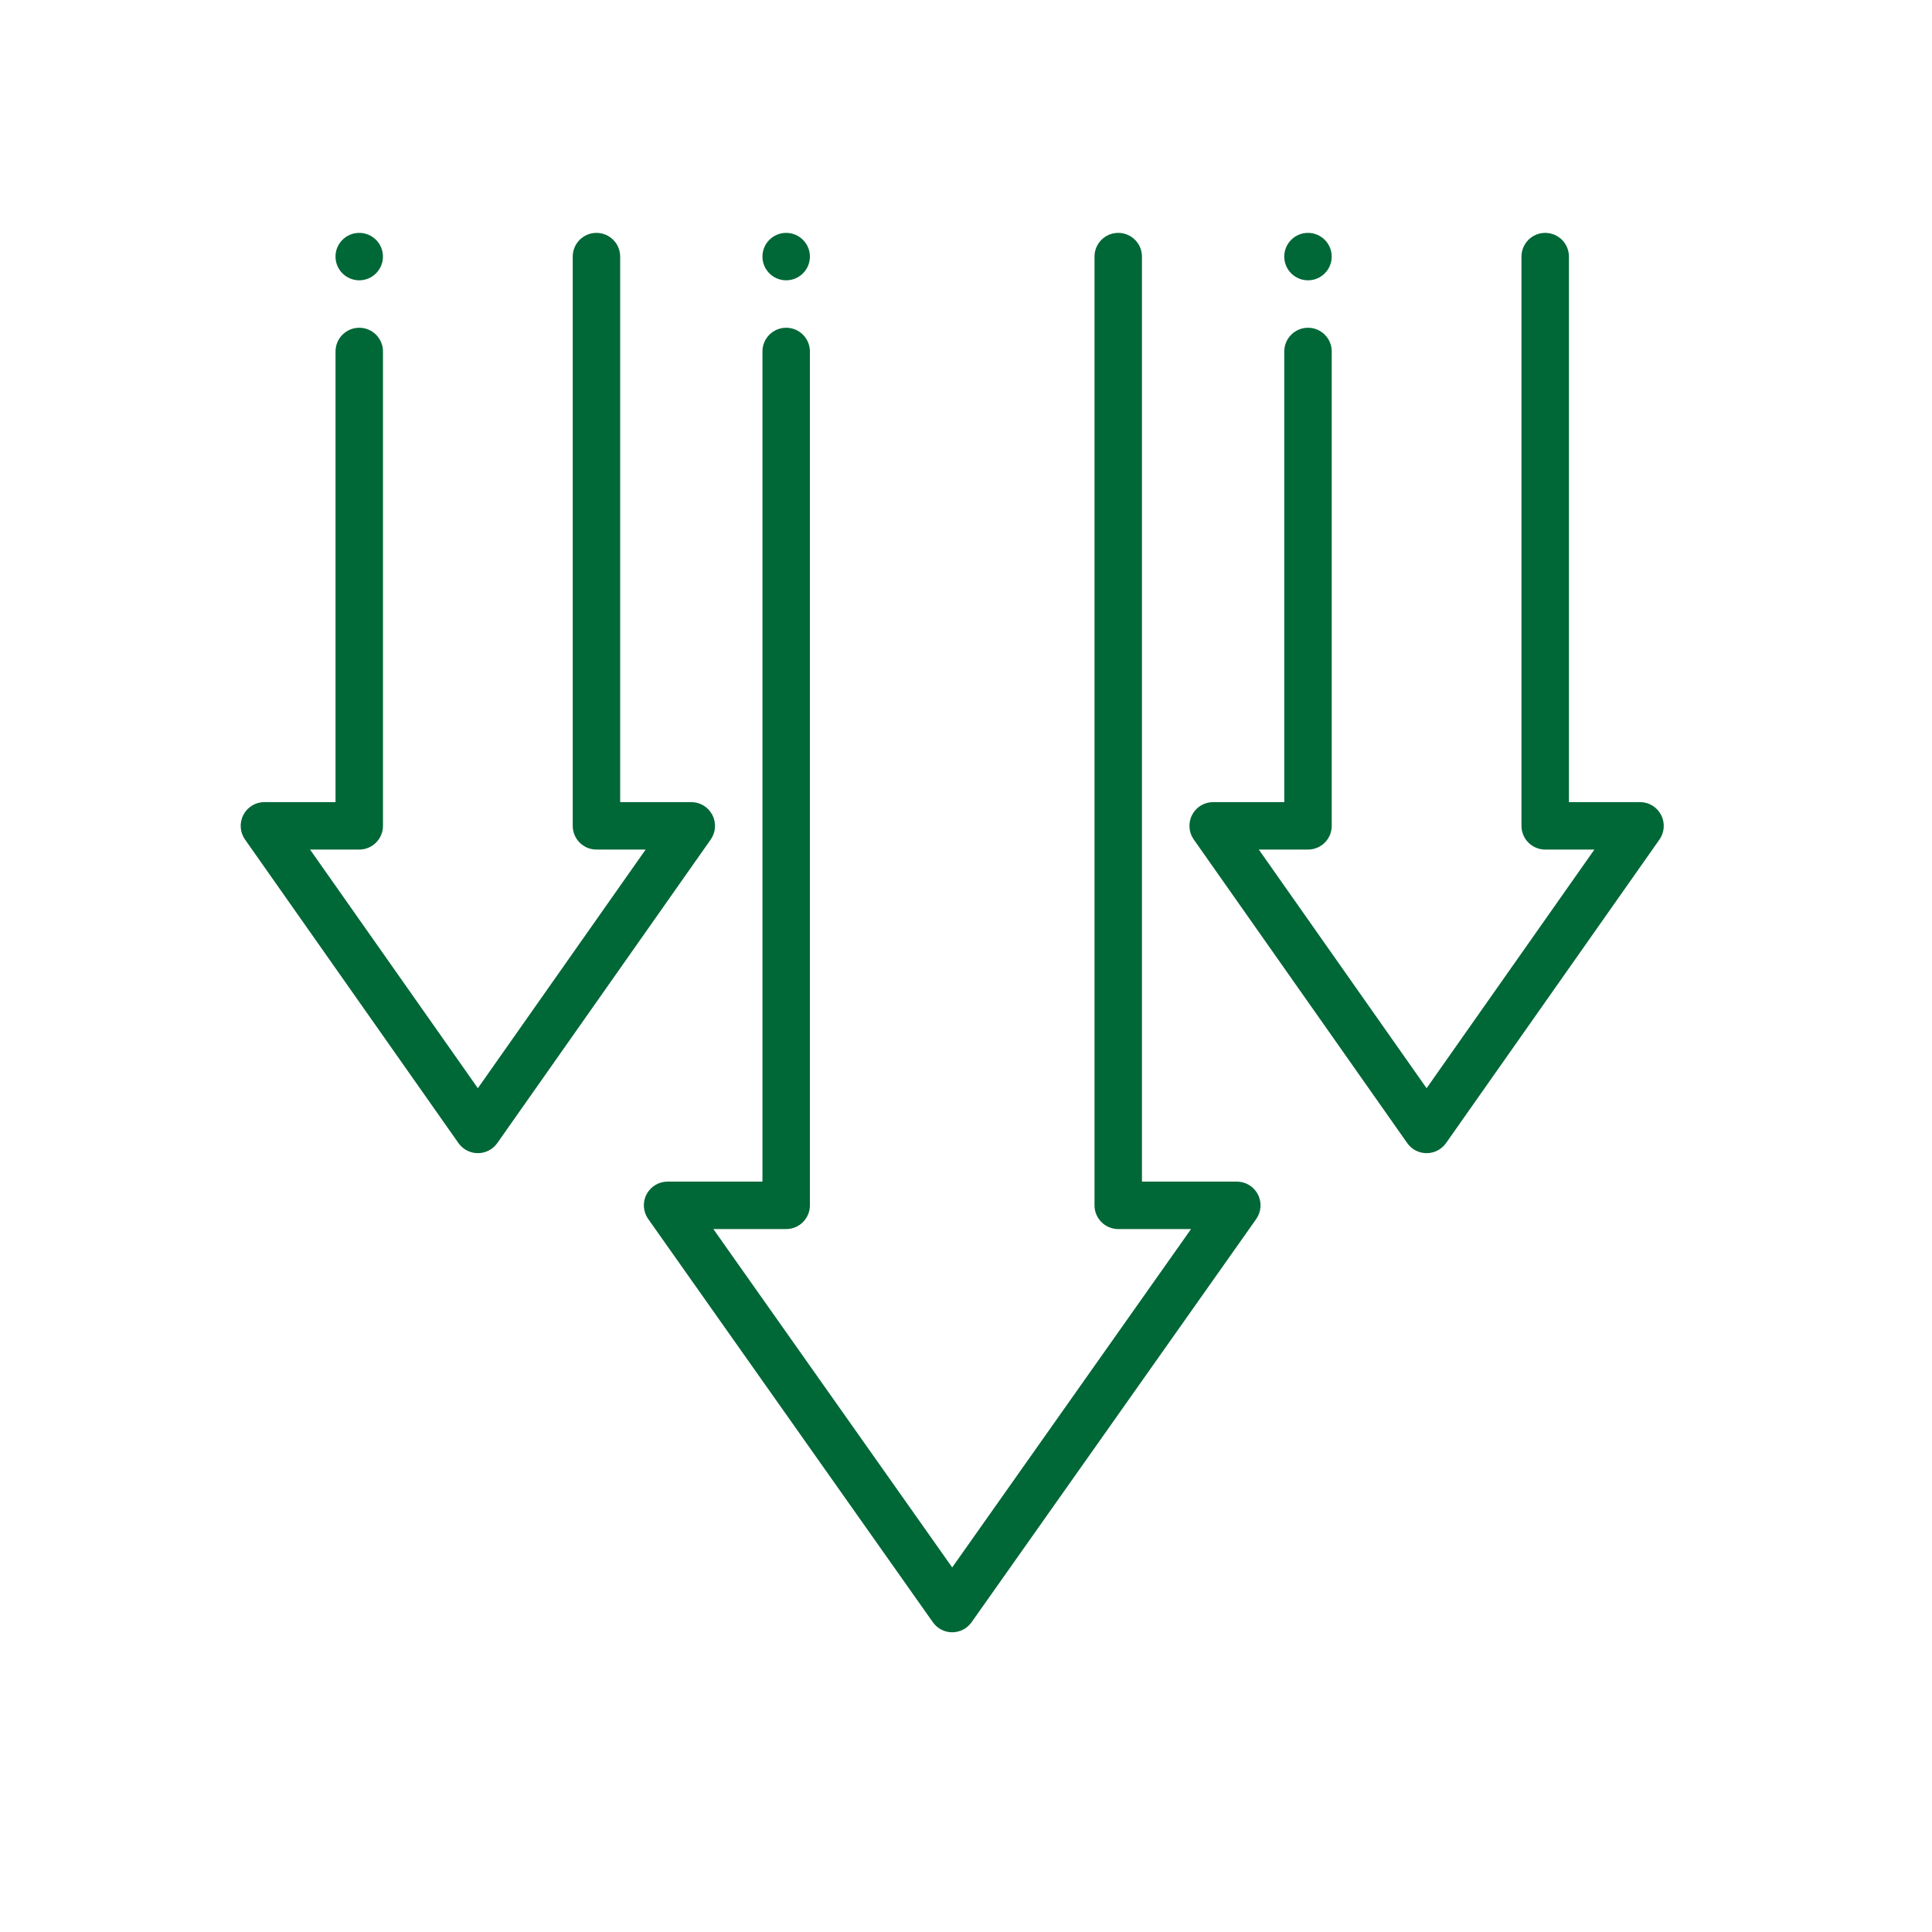 <svg width="70" height="70" viewBox="0 0 70 70" fill="none" xmlns="http://www.w3.org/2000/svg">
<path d="M34.5 59.141C34.221 59.141 33.96 59.005 33.799 58.776L23.486 44.167C23.301 43.906 23.276 43.56 23.424 43.275C23.572 42.991 23.866 42.812 24.187 42.812H27.625V12.734C27.625 12.26 28.01 11.875 28.484 11.875C28.959 11.875 29.344 12.26 29.344 12.734V43.672C29.344 44.146 28.959 44.531 28.484 44.531H25.846L34.5 56.791L43.154 44.531H40.516C40.041 44.531 39.656 44.146 39.656 43.672V9.297C39.656 8.822 40.041 8.438 40.516 8.438C40.99 8.438 41.375 8.822 41.375 9.297V42.812H44.812C45.134 42.812 45.428 42.991 45.576 43.277C45.723 43.562 45.699 43.906 45.514 44.169L35.201 58.778C35.04 59.005 34.778 59.141 34.5 59.141Z" fill="#006737"/>
<path d="M17.314 41.781C17.033 41.781 16.772 41.645 16.61 41.415L8.876 30.415C8.692 30.154 8.67 29.81 8.818 29.525C8.966 29.239 9.258 29.062 9.579 29.062H12.157V12.734C12.157 12.26 12.542 11.875 13.017 11.875C13.491 11.875 13.876 12.26 13.876 12.734V29.922C13.876 30.396 13.491 30.781 13.017 30.781H11.234L17.314 39.428L23.393 30.781H21.61C21.136 30.781 20.751 30.396 20.751 29.922V9.297C20.751 8.822 21.136 8.438 21.61 8.438C22.085 8.438 22.47 8.822 22.47 9.297V29.062H25.048C25.369 29.062 25.662 29.241 25.809 29.527C25.957 29.812 25.935 30.154 25.751 30.417L18.017 41.417C17.855 41.645 17.594 41.781 17.314 41.781Z" fill="#006737"/>
<path d="M51.688 41.781C51.408 41.781 51.147 41.645 50.986 41.415L43.251 30.415C43.067 30.154 43.045 29.81 43.193 29.525C43.34 29.239 43.633 29.062 43.954 29.062H46.532V12.734C46.532 12.26 46.917 11.875 47.392 11.875C47.866 11.875 48.251 12.26 48.251 12.734V29.922C48.251 30.396 47.866 30.781 47.392 30.781H45.609L51.688 39.428L57.768 30.781H55.985C55.511 30.781 55.126 30.396 55.126 29.922V9.297C55.126 8.822 55.511 8.438 55.985 8.438C56.46 8.438 56.845 8.822 56.845 9.297V29.062H59.423C59.744 29.062 60.036 29.241 60.184 29.527C60.332 29.812 60.31 30.154 60.126 30.417L52.392 41.417C52.23 41.645 51.969 41.781 51.688 41.781Z" fill="#006737"/>
<path d="M13.016 10.156C13.49 10.156 13.875 9.771 13.875 9.297C13.875 8.822 13.49 8.438 13.016 8.438C12.541 8.438 12.156 8.822 12.156 9.297C12.156 9.771 12.541 10.156 13.016 10.156Z" fill="#006737"/>
<path d="M28.484 10.156C28.959 10.156 29.344 9.771 29.344 9.297C29.344 8.822 28.959 8.438 28.484 8.438C28.01 8.438 27.625 8.822 27.625 9.297C27.625 9.771 28.01 10.156 28.484 10.156Z" fill="#006737"/>
<path d="M47.391 10.156C47.865 10.156 48.25 9.771 48.25 9.297C48.25 8.822 47.865 8.438 47.391 8.438C46.916 8.438 46.531 8.822 46.531 9.297C46.531 9.771 46.916 10.156 47.391 10.156Z" fill="#006737"/>
</svg>
